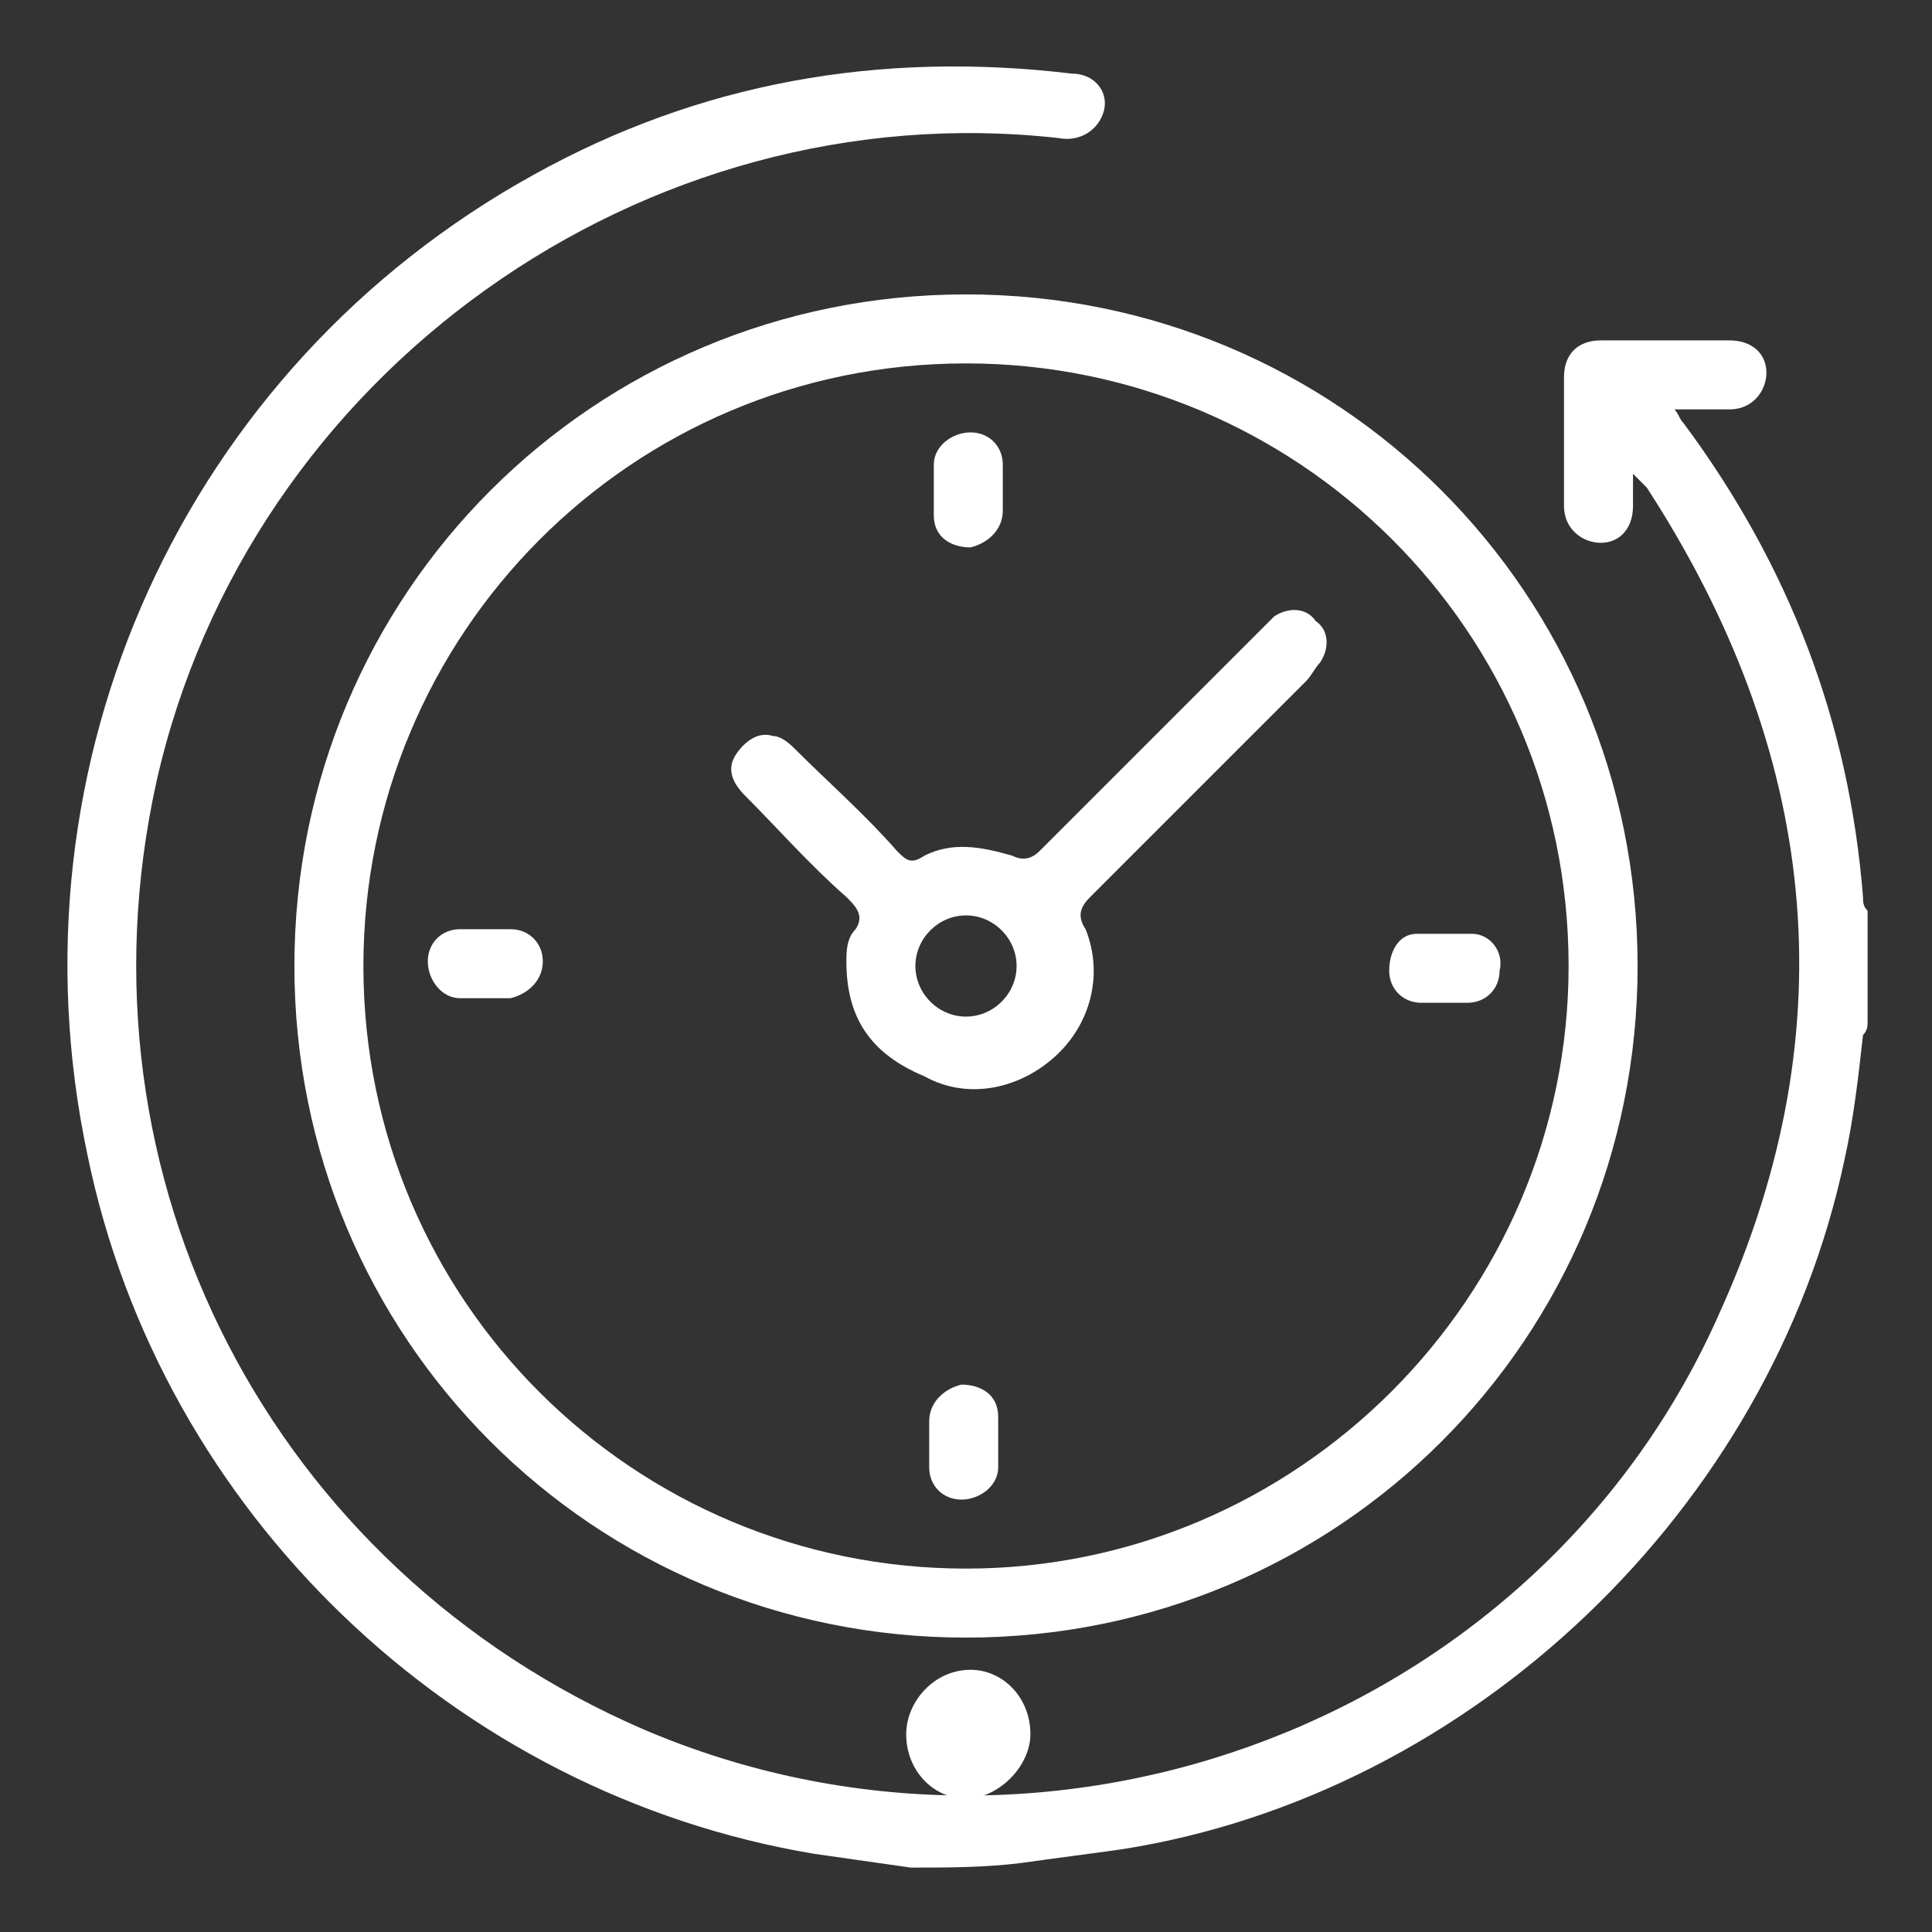 <?xml version="1.0" encoding="UTF-8"?> <svg xmlns="http://www.w3.org/2000/svg" width="42" height="42" style="enable-background:new 0 0 42 42" xml:space="preserve"><rect width="100%" height="100%" fill="#333333" stroke="none"/><path style="fill:#fff" d="M22.4 37.7c0 .7-.7 1.4-1.4 1.4s-1.3-.6-1.3-1.4c0-.7.6-1.4 1.4-1.4.7 0 1.3.6 1.3 1.4z"></path><g><path style="fill:#fff" d="m19.8 40.6-2.1-.3C9.9 39 3.5 32.9 1.9 25.1.1 16.6 4 8 11.6 3.8c3.6-2 7.5-2.7 11.7-2.2.5 0 .8.4.7.8-.1.4-.5.7-1 .6C14 2 5.4 8.1 3.4 17 1.5 25.6 5.9 34.1 14 37.6c8.9 3.8 19.5-.2 23.4-9.1 2.8-6.2 2.1-12.2-1.6-17.9l-.3-.3v.7c0 .5-.3.8-.7.8-.4 0-.8-.3-.8-.8V8.2c0-.5.3-.8.8-.8h2.8c.5 0 .8.3.8.7 0 .4-.3.8-.8.8h-1.2c.1.1.1.2.2.3 2.3 3.1 3.6 6.5 3.9 10.3 0 .1 0 .2.1.3v2.4c0 .1 0 .2-.1.3-.1.9-.2 1.8-.4 2.7-1.6 7.6-8.1 13.8-15.7 15-.7.1-1.5.2-2.2.3-.8.1-1.6.1-2.4.1z"></path><path style="fill:#fff" d="M18.4 20.9c0-.2 0-.5.2-.7.2-.3 0-.5-.2-.7-.8-.7-1.5-1.5-2.2-2.2-.3-.3-.4-.6-.2-.9.2-.3.5-.5.8-.4.2 0 .4.2.5.3.7.7 1.5 1.4 2.2 2.2.2.2.3.3.6.1.6-.3 1.2-.2 1.9 0 .2.1.4.1.6-.1l4.8-4.8.3-.3c.3-.2.7-.2.9.1.3.2.3.6.1.9-.1.1-.2.3-.3.4l-4.7 4.7c-.2.2-.3.4-.1.7.4 1 .1 2.1-.7 2.8-.8.7-1.9.9-2.8.4-1.2-.5-1.7-1.3-1.7-2.5zm2.6-1c-.6 0-1.1.5-1.1 1.1 0 .6.5 1.1 1.1 1.1.6 0 1.1-.5 1.1-1.1 0-.6-.5-1.1-1.1-1.1zM31.4 21.8h-.5c-.4 0-.7-.3-.7-.7 0-.4.2-.8.6-.8H32c.4 0 .7.4.6.8 0 .4-.3.7-.7.7h-.5zM20.2 31.4v-.5c0-.4.3-.7.7-.8.4 0 .8.2.8.7v1.1c0 .4-.4.7-.8.7s-.7-.3-.7-.7v-.5zM21.8 10.6v.5c0 .4-.3.7-.7.8-.4 0-.8-.2-.8-.7v-1.1c0-.4.4-.7.8-.7s.7.3.7.7v.5zM10.6 20.2h.5c.4 0 .7.3.7.7 0 .4-.3.7-.7.8H10c-.4 0-.7-.4-.7-.8s.3-.7.7-.7h.6z"></path><path style="fill:#fff" d="M21 6.4C12.9 6.4 6.4 12.9 6.4 21S12.9 35.6 21 35.6 35.6 29.1 35.6 21 29.1 6.4 21 6.4zm0 27.7c-7.2 0-13.1-5.8-13.1-13.1 0-7.2 5.8-13.1 13.1-13.1 7.2 0 13.1 5.8 13.1 13.1 0 7.2-5.9 13.1-13.1 13.1z"></path></g></svg> 